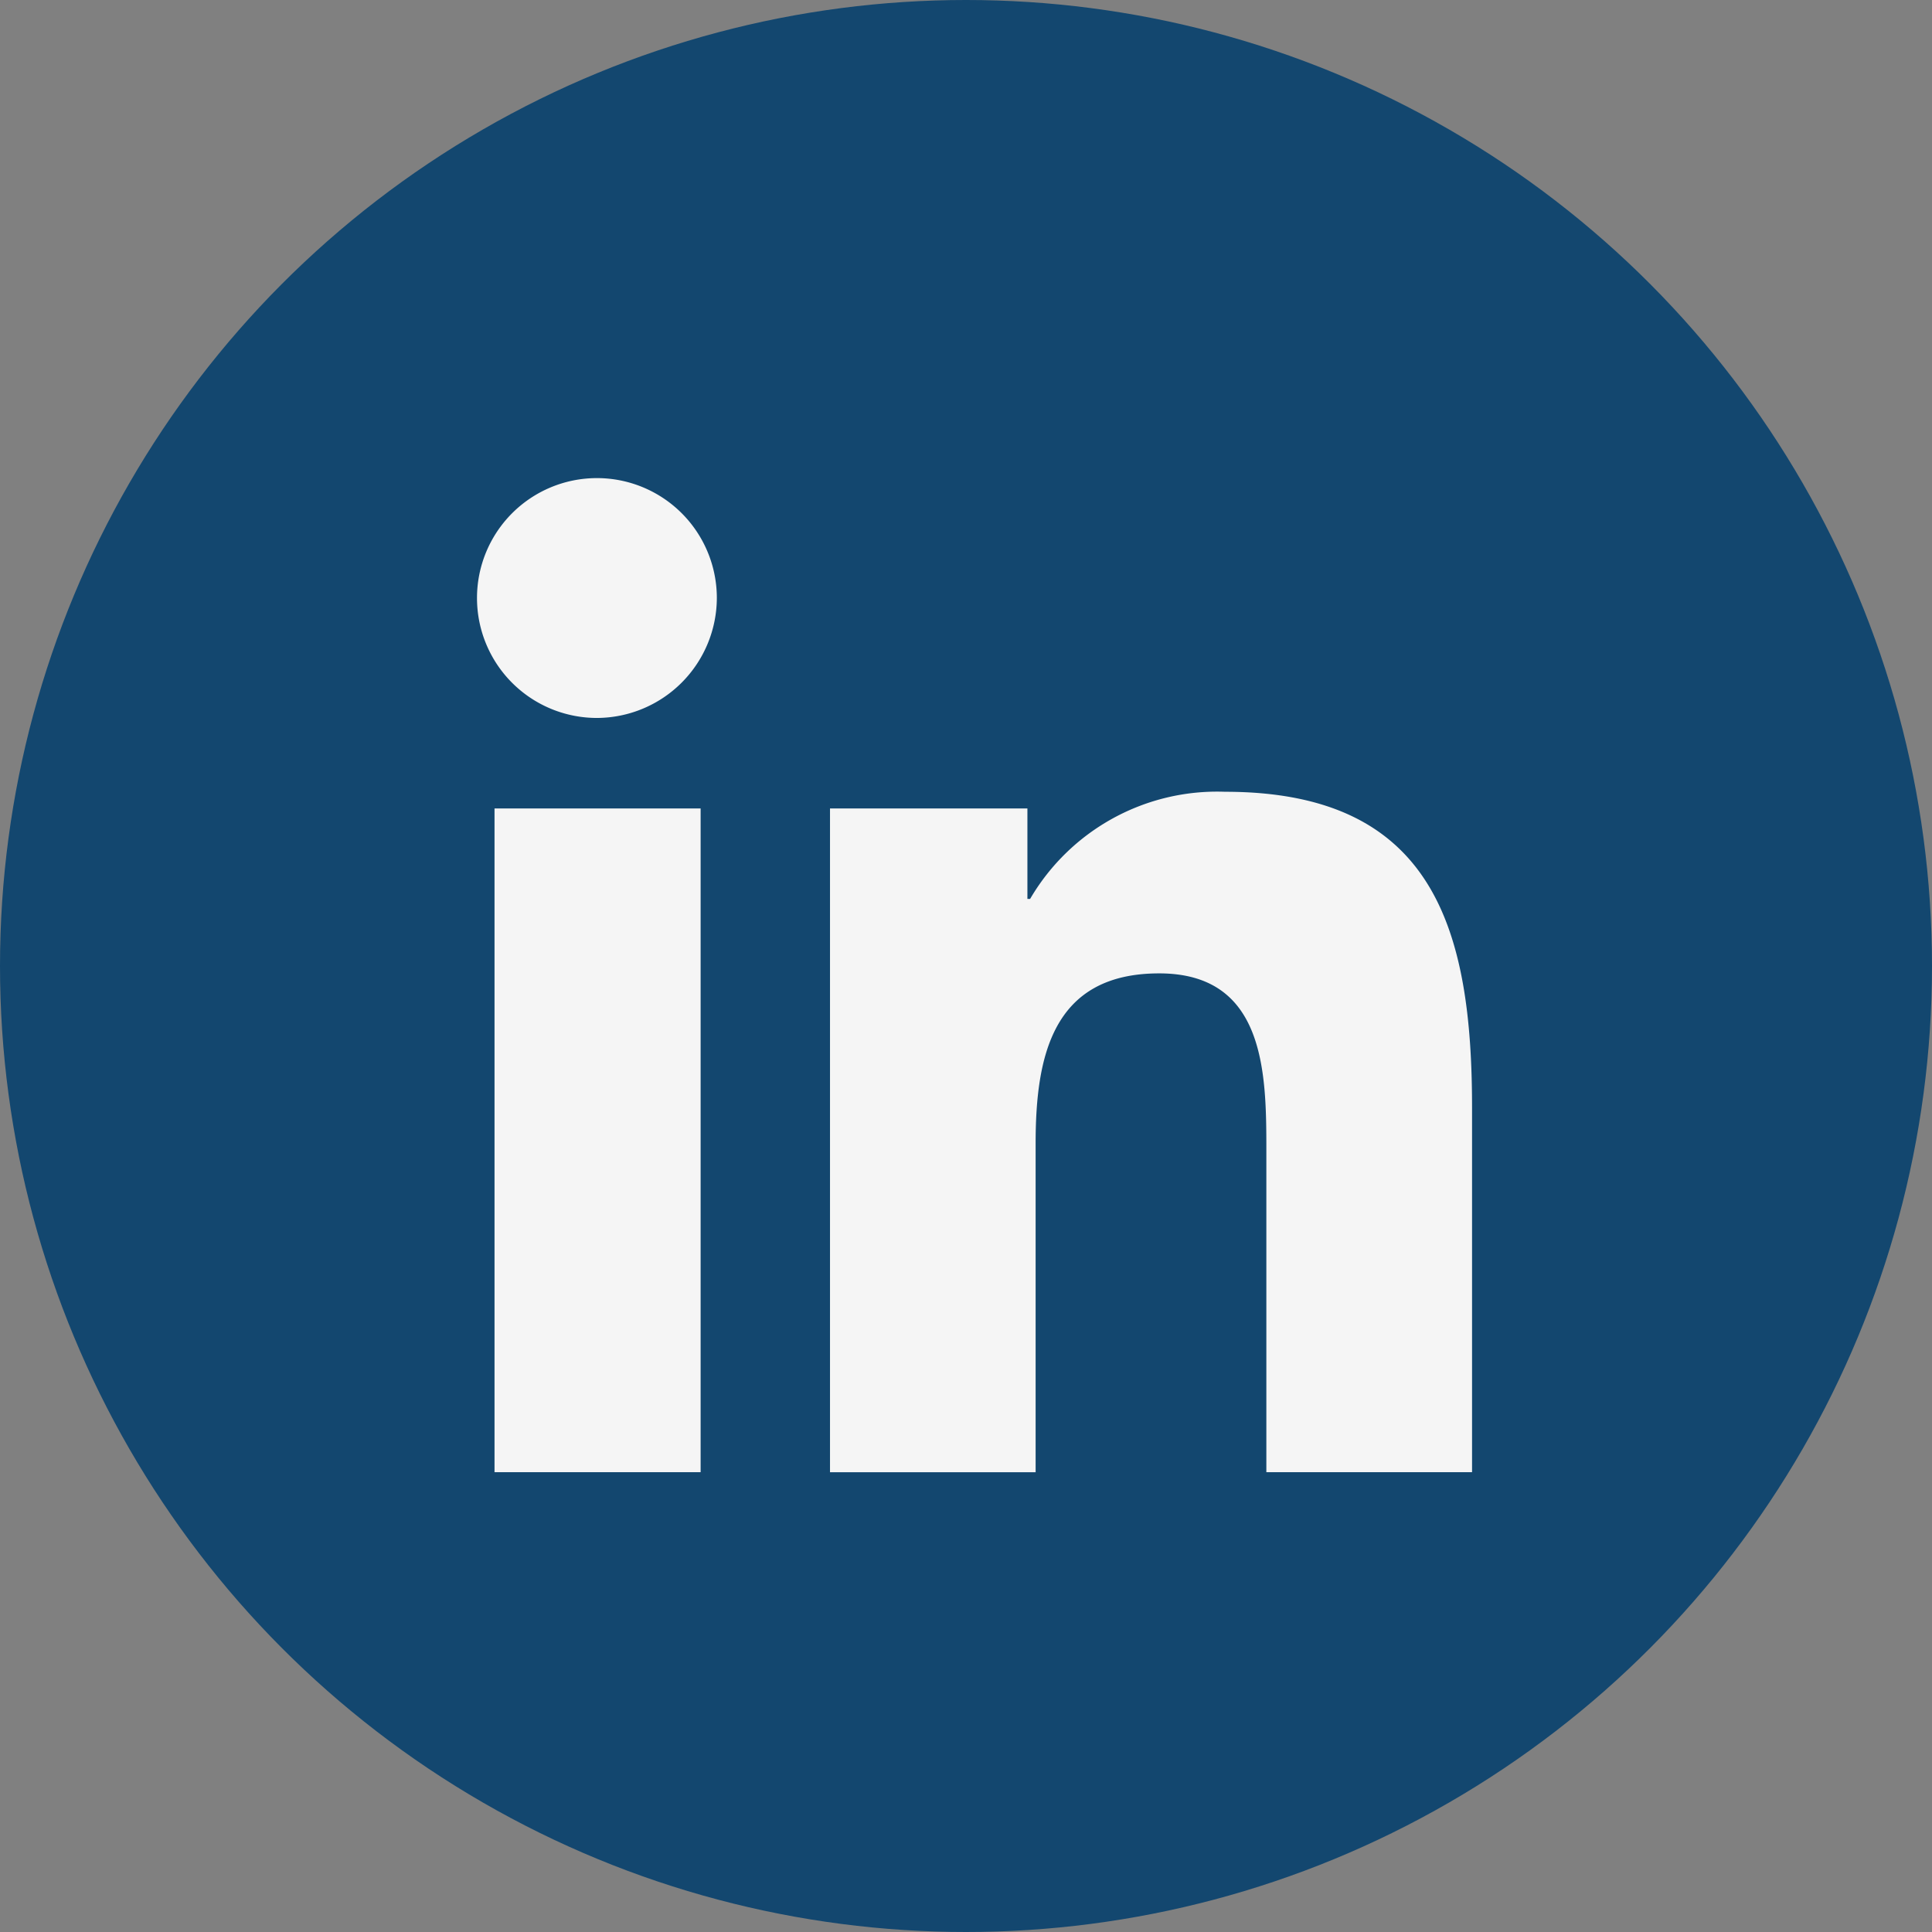 <svg xmlns="http://www.w3.org/2000/svg" width="28" height="28" data-name="Group 169"><rect width="100%" height="100%" fill="#808080" stroke="none"/><circle cx="14" cy="14" r="14" fill="#13476f" data-name="Ellipse 9"/><path fill="#f5f5f5" d="M10.154 21.336H7.167v-9.619h2.987ZM8.659 10.405a1.738 1.738 0 1 1 1.73-1.746 1.744 1.744 0 0 1-1.73 1.746Zm12.67 10.931h-2.976v-4.682c0-1.116-.023-2.547-1.553-2.547-1.553 0-1.791 1.212-1.791 2.467v4.763h-2.98v-9.62h2.861v1.311h.039a3.139 3.139 0 0 1 2.826-1.553c3.023 0 3.579 1.991 3.579 4.576v5.284Z" data-name="Icon awesome-linkedin-in"/></svg>